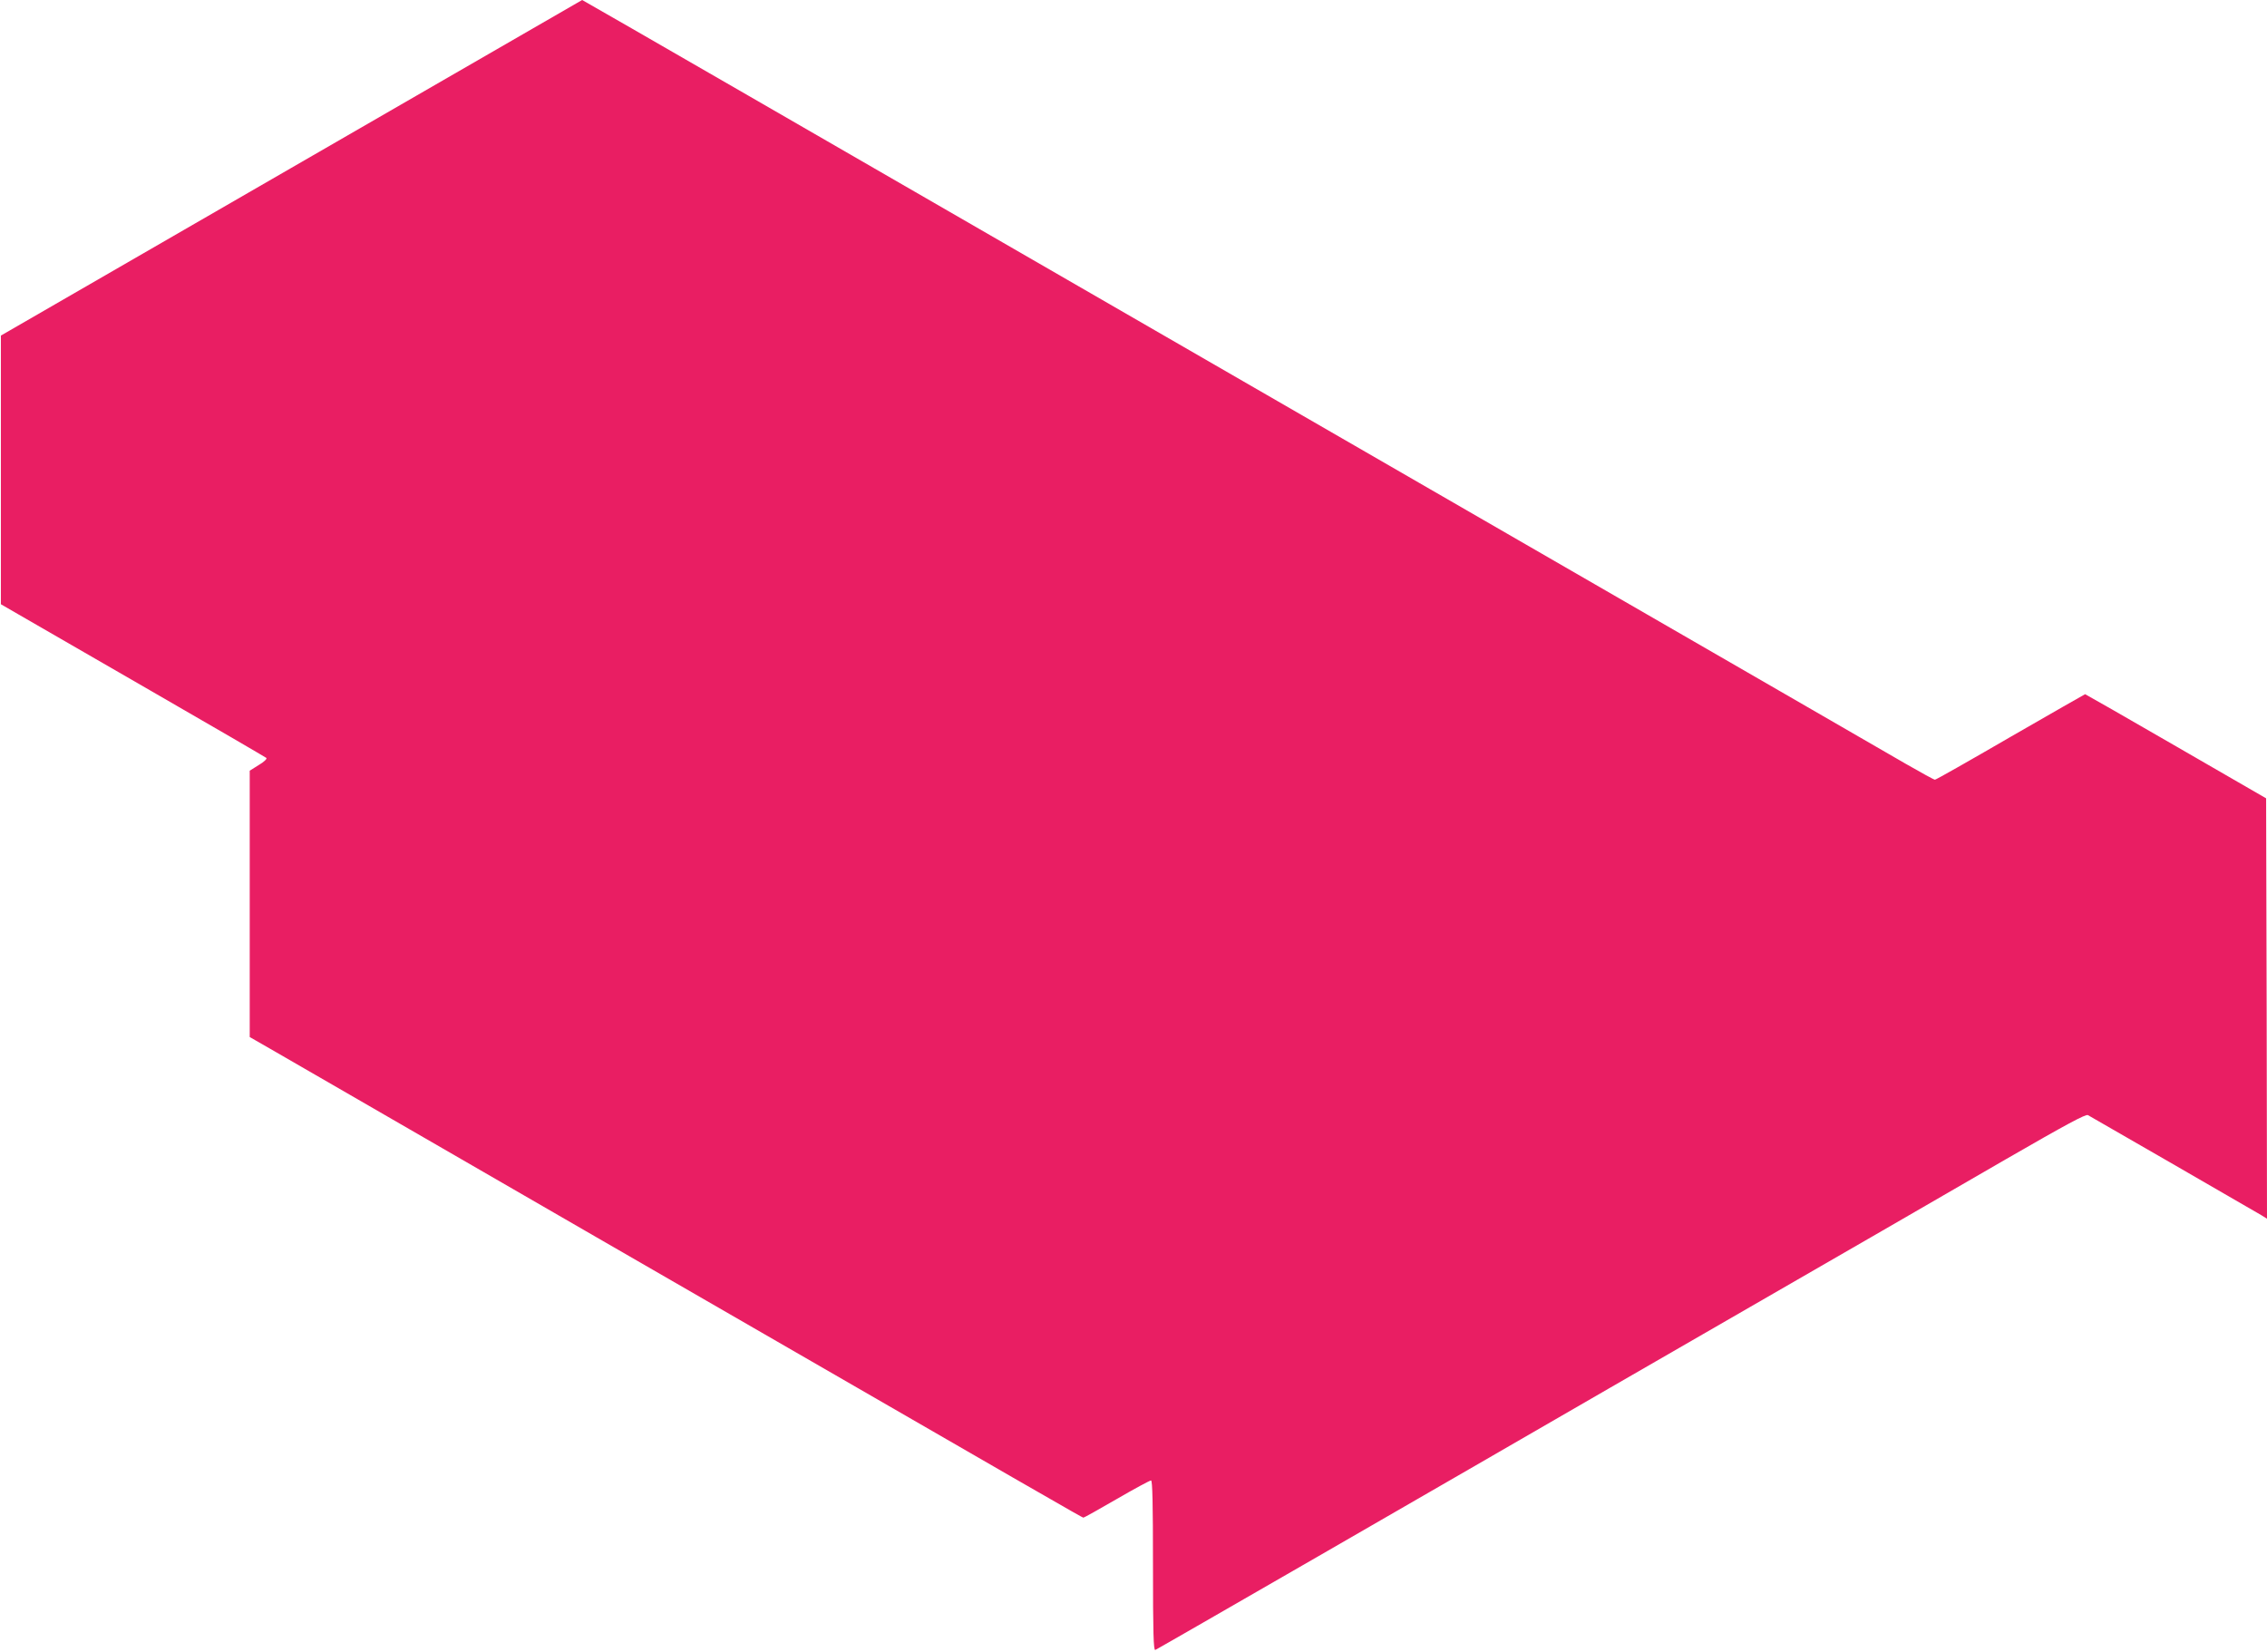 <?xml version="1.0" standalone="no"?>
<!DOCTYPE svg PUBLIC "-//W3C//DTD SVG 20010904//EN"
 "http://www.w3.org/TR/2001/REC-SVG-20010904/DTD/svg10.dtd">
<svg version="1.0" xmlns="http://www.w3.org/2000/svg"
 width="1280pt" height="933pt" viewBox="0 0 1280 933"
 preserveAspectRatio="xMidYMid meet">
<g transform="translate(0,933) scale(0.1,-0.1)"
fill="#e91e63" stroke="none">
<path d="M1645 8382 l-1640 -947 0 -759 0 -758 95 -55 c52 -30 388 -224 745
-430 358 -206 654 -379 659 -383 5 -5 -14 -23 -43 -40 l-51 -32 0 -752 0 -752
148 -85 c81 -47 894 -517 1807 -1044 2615 -1510 2746 -1585 2752 -1585 4 0 88
47 188 105 100 58 187 105 194 105 8 0 11 -126 11 -481 0 -382 3 -480 13 -476
6 2 419 240 917 527 498 287 1240 716 1650 953 1560 900 1798 1037 2234 1290
345 199 453 257 465 250 9 -5 225 -130 481 -277 256 -148 480 -277 498 -288
l32 -20 -2 1187 -3 1187 -509 294 c-280 162 -511 294 -513 294 -2 0 -191 -109
-421 -241 -229 -133 -421 -242 -427 -242 -5 0 -80 41 -165 90 -146 85 -816
471 -2750 1588 -1064 614 -2584 1492 -3783 2184 -515 297 -938 541 -940 541
-1 -1 -740 -427 -1642 -948z"/>
</g>
</svg>
